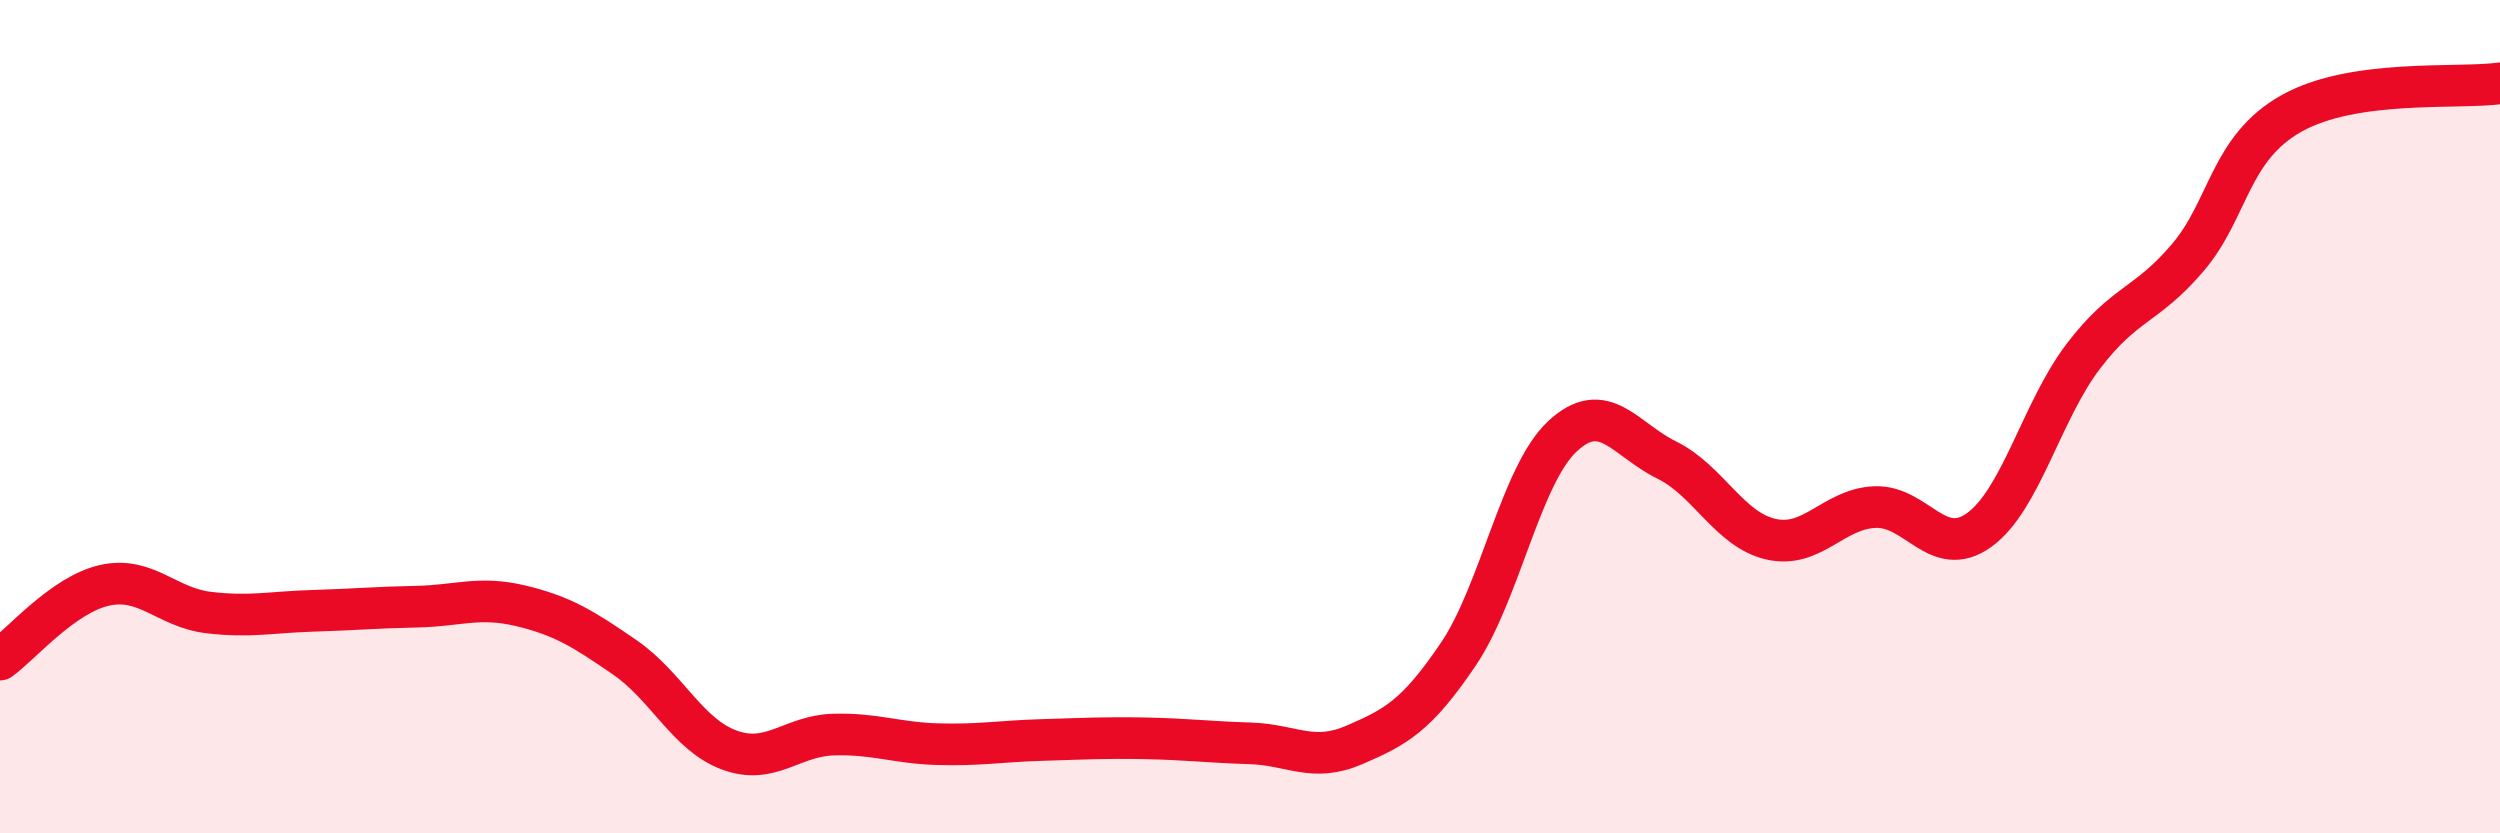
    <svg width="60" height="20" viewBox="0 0 60 20" xmlns="http://www.w3.org/2000/svg">
      <path
        d="M 0,15.83 C 0.5,15.47 1.5,14.28 2.5,14.05 C 3.5,13.82 4,14.58 5,14.7 C 6,14.82 6.5,14.69 7.5,14.66 C 8.5,14.63 9,14.58 10,14.56 C 11,14.54 11.5,14.3 12.5,14.54 C 13.5,14.78 14,15.09 15,15.78 C 16,16.47 16.5,17.63 17.5,18 C 18.5,18.37 19,17.66 20,17.63 C 21,17.6 21.5,17.83 22.5,17.86 C 23.5,17.89 24,17.79 25,17.76 C 26,17.73 26.5,17.7 27.5,17.72 C 28.5,17.74 29,17.81 30,17.84 C 31,17.87 31.5,18.31 32.5,17.88 C 33.5,17.45 34,17.18 35,15.7 C 36,14.22 36.5,11.4 37.5,10.47 C 38.5,9.54 39,10.55 40,11.04 C 41,11.53 41.5,12.71 42.5,12.94 C 43.5,13.17 44,12.21 45,12.17 C 46,12.13 46.5,13.44 47.5,12.72 C 48.5,12 49,9.86 50,8.55 C 51,7.24 51.5,7.36 52.5,6.19 C 53.5,5.02 53.5,3.56 55,2.72 C 56.5,1.88 59,2.14 60,2L60 20L0 20Z"
        fill="#EB0A25"
        opacity="0.1"
        stroke-linecap="round"
        stroke-linejoin="round"
      />
      <path
        d="M 0,15.83 C 0.5,15.47 1.5,14.28 2.5,14.05 C 3.5,13.82 4,14.58 5,14.7 C 6,14.82 6.5,14.69 7.5,14.66 C 8.5,14.63 9,14.58 10,14.56 C 11,14.54 11.5,14.3 12.5,14.54 C 13.5,14.78 14,15.09 15,15.78 C 16,16.47 16.5,17.63 17.5,18 C 18.5,18.37 19,17.66 20,17.63 C 21,17.6 21.5,17.83 22.5,17.86 C 23.5,17.89 24,17.79 25,17.76 C 26,17.73 26.5,17.7 27.5,17.72 C 28.5,17.74 29,17.81 30,17.84 C 31,17.87 31.5,18.31 32.5,17.88 C 33.5,17.45 34,17.18 35,15.7 C 36,14.22 36.5,11.4 37.5,10.47 C 38.5,9.54 39,10.55 40,11.04 C 41,11.53 41.5,12.71 42.5,12.94 C 43.5,13.17 44,12.21 45,12.17 C 46,12.13 46.5,13.44 47.5,12.72 C 48.5,12 49,9.86 50,8.55 C 51,7.24 51.5,7.36 52.5,6.19 C 53.5,5.02 53.5,3.56 55,2.72 C 56.5,1.88 59,2.14 60,2"
        stroke="#EB0A25"
        stroke-width="1"
        fill="none"
        stroke-linecap="round"
        stroke-linejoin="round"
      />
    </svg>
  